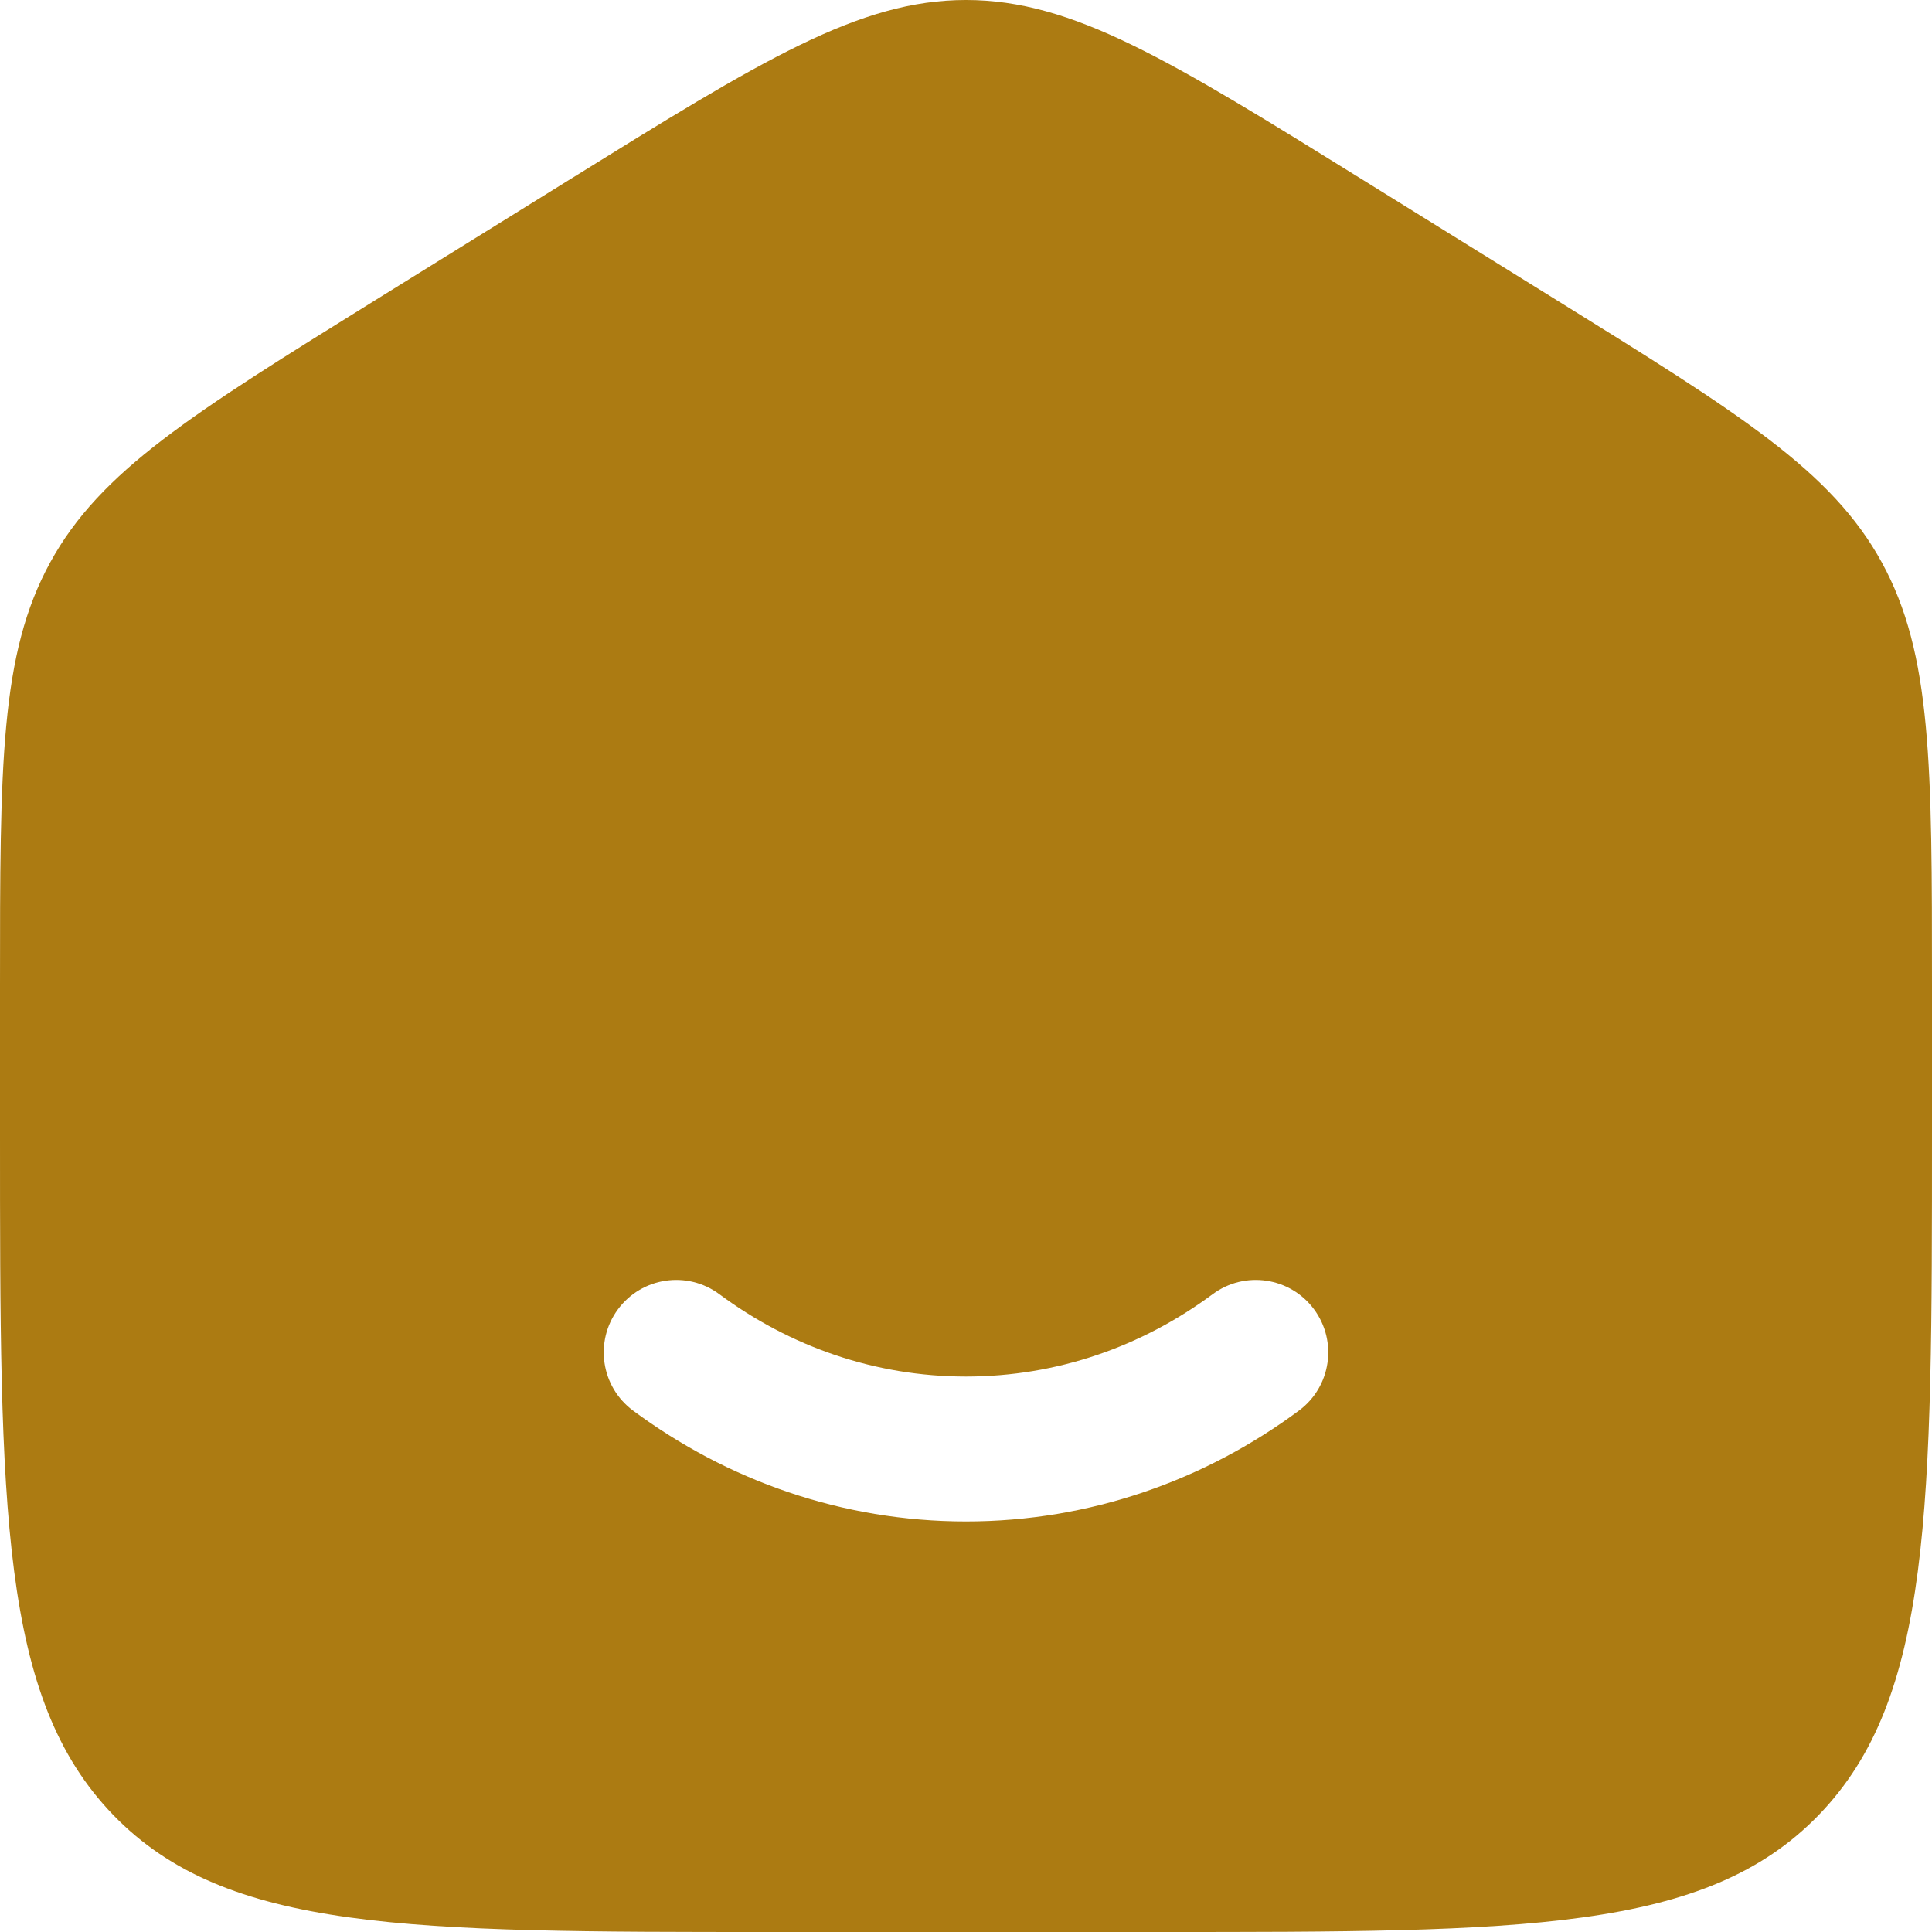 <?xml version="1.0" encoding="UTF-8"?>
<svg xmlns="http://www.w3.org/2000/svg" id="Vrstva_1" data-name="Vrstva 1" viewBox="0 0 512 512">
  <path d="M13.292,149.062C0,173.345,0,202.637,0,261.22v38.94C0,400.02,0,449.953,29.992,480.975c29.992,31.025,78.264,31.025,174.808,31.025h102.4c96.543,0,144.817,0,174.807-31.025,29.993-31.022,29.993-80.955,29.993-180.815v-38.94c0-58.583,0-87.875-13.292-112.158-13.292-24.282-37.573-39.353-86.139-69.494l-51.2-31.776C310.031,15.931,284.362,0,256,0s-54.032,15.931-105.369,47.792l-51.2,31.776C50.866,109.709,26.583,124.78,13.292,149.062ZM190.633,342.976c-8.519-6.316-20.544-4.529-26.858,3.991-6.314,8.52-4.527,20.544,3.992,26.857,24.894,18.452,55.337,29.376,88.233,29.376s63.34-10.924,88.233-29.376c8.52-6.313,10.307-18.337,3.991-26.857-6.313-8.52-18.337-10.307-26.857-3.991-18.647,13.819-41.152,21.824-65.367,21.824s-46.72-8.005-65.367-21.824Z" style="fill: #ac7b12; fill-rule: evenodd; stroke-width: 0px;"></path>
</svg>
